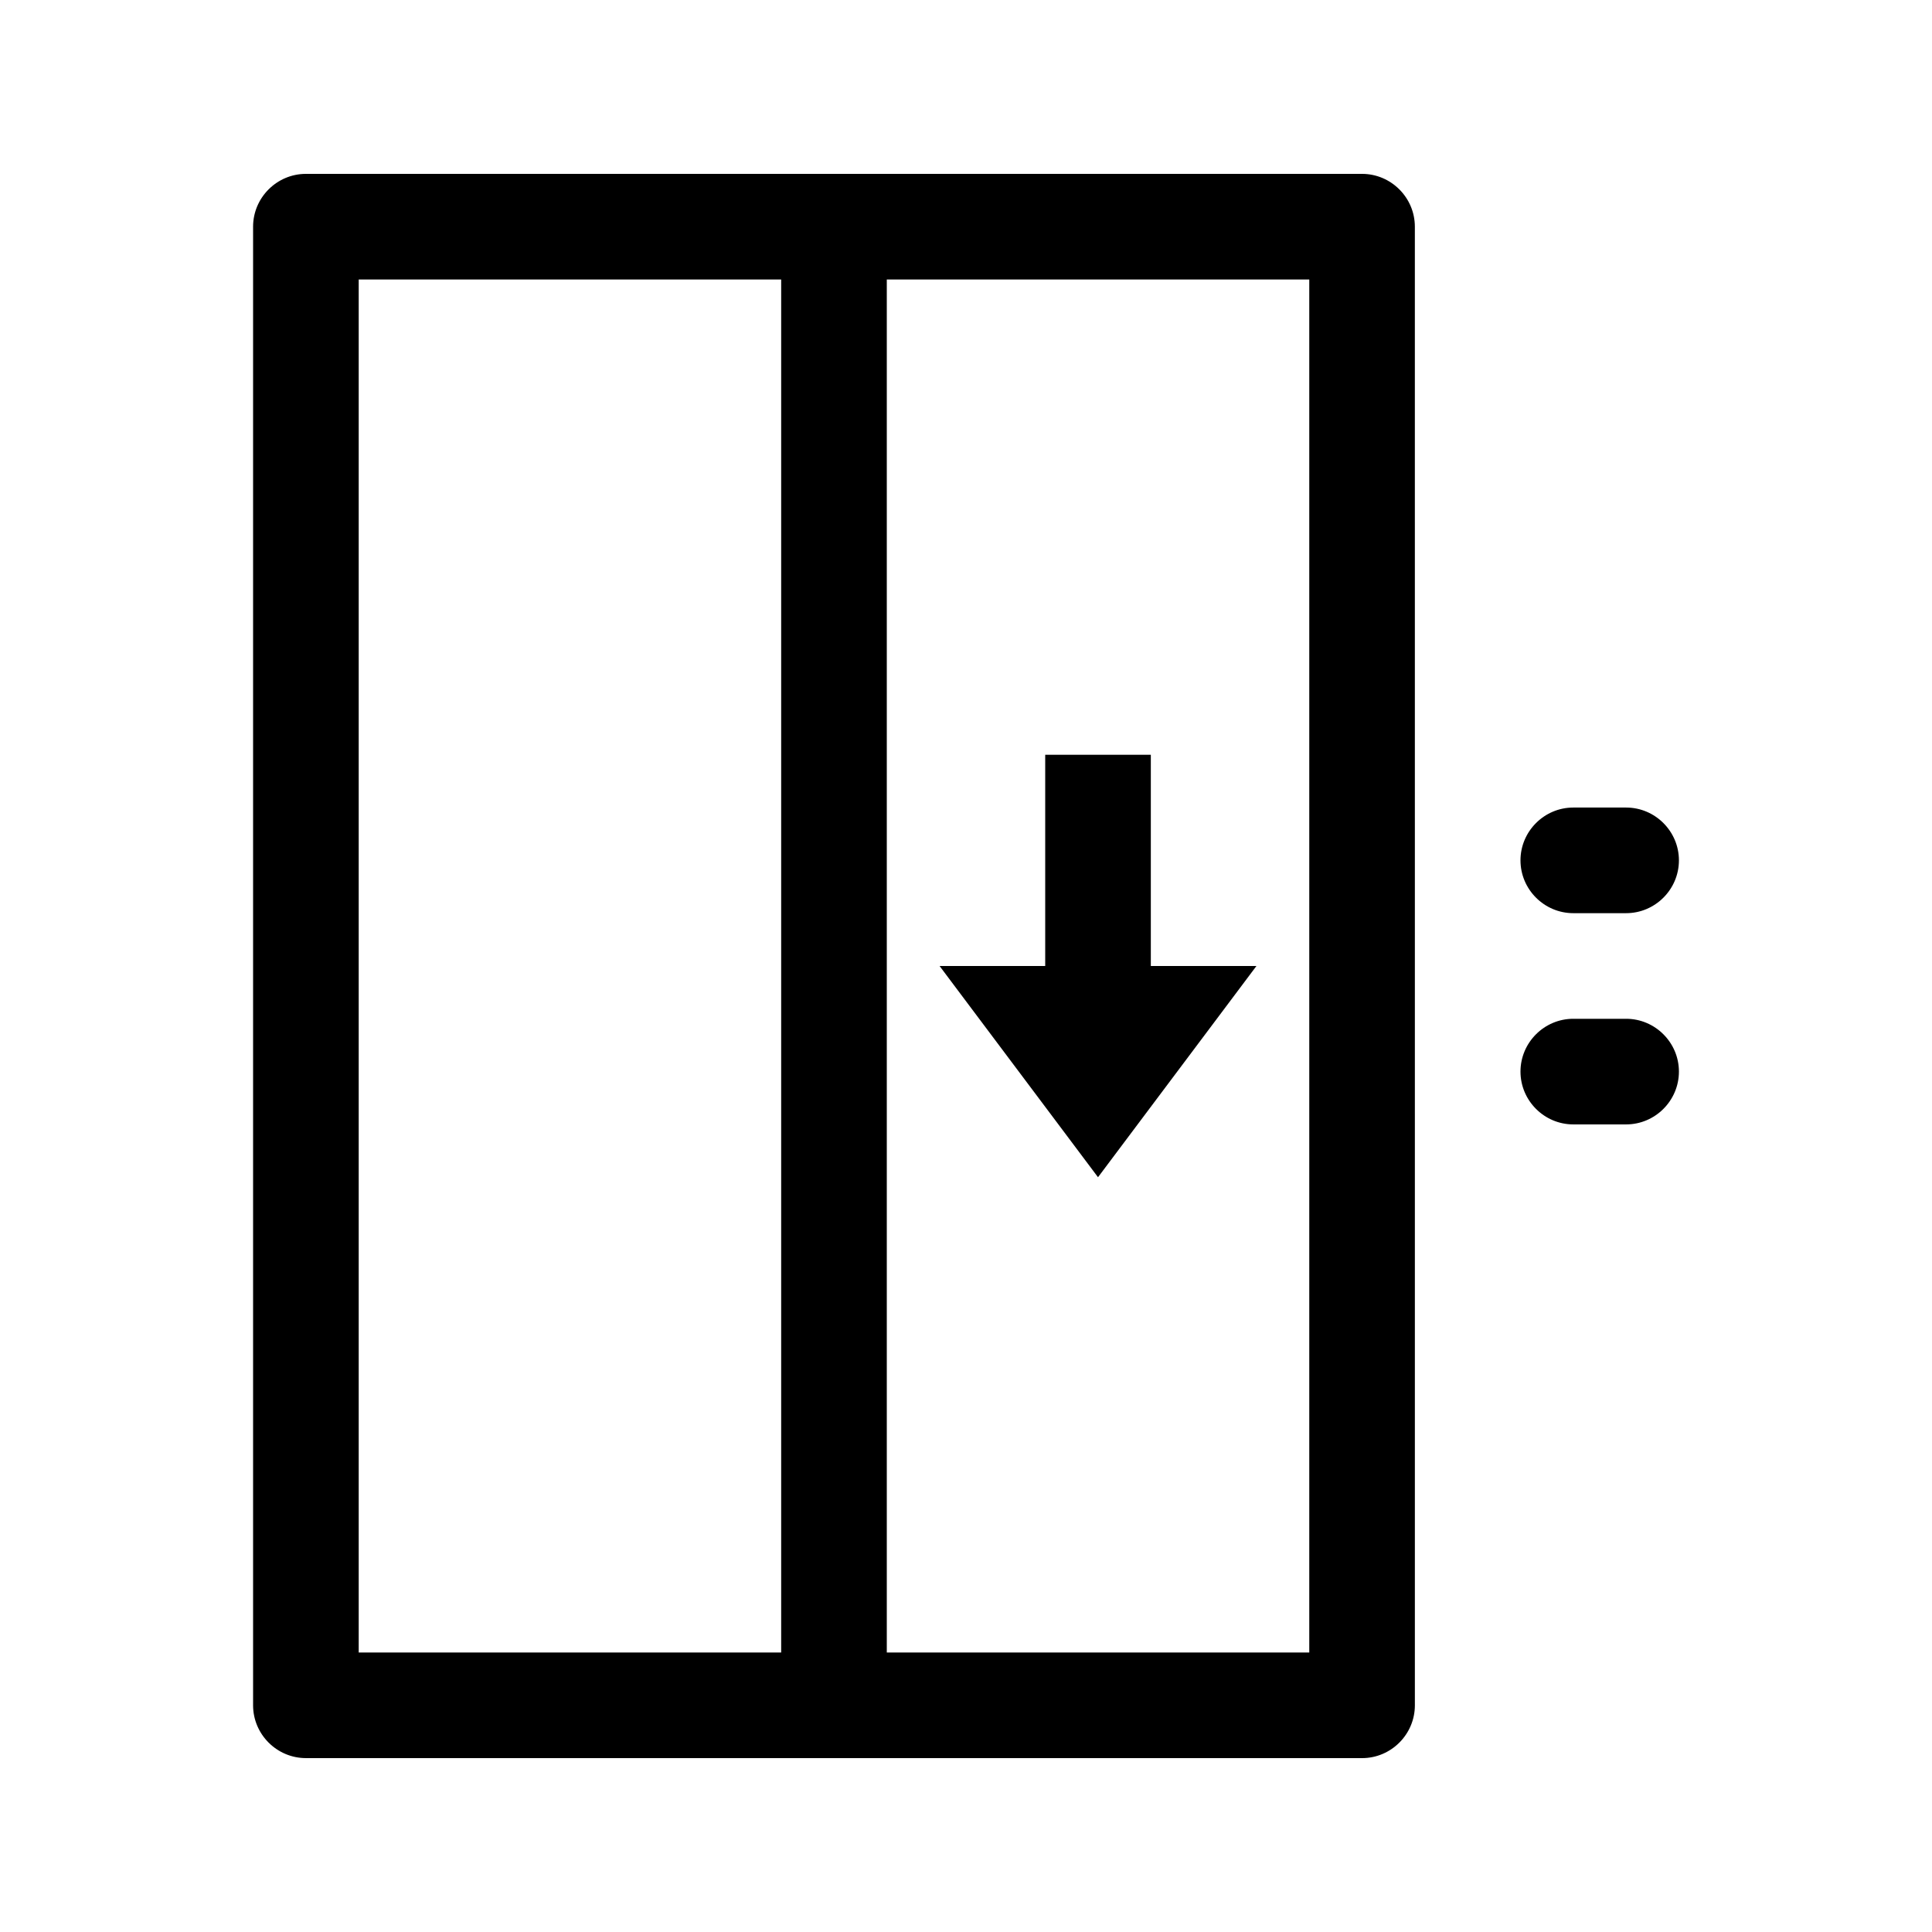 <?xml version="1.0" encoding="UTF-8"?>
<!-- Uploaded to: ICON Repo, www.svgrepo.com, Generator: ICON Repo Mixer Tools -->
<svg fill="#000000" width="800px" height="800px" version="1.1" viewBox="144 144 512 512" xmlns="http://www.w3.org/2000/svg">
 <g>
  <path d="m225.07 609.92h279.89c7.695 0 13.996-6.297 13.996-13.996l-0.004-391.85c0-7.695-6.297-13.996-13.996-13.996h-279.89c-7.695 0-13.996 6.297-13.996 13.996v391.85c0.004 7.695 6.301 13.992 14 13.992zm153.94-391.85h111.96v363.86h-111.96zm-139.95 0h111.96v363.86h-111.96z"/>
  <path d="m560.94 386h13.996c7.695 0 13.996-6.297 13.996-13.996 0-7.695-6.297-13.996-13.996-13.996h-13.996c-7.695 0-13.996 6.297-13.996 13.996 0 7.699 6.301 13.996 13.996 13.996z"/>
  <path d="m560.94 441.98h13.996c7.695 0 13.996-6.297 13.996-13.996 0-7.695-6.297-13.996-13.996-13.996h-13.996c-7.695 0-13.996 6.297-13.996 13.996 0 7.695 6.301 13.996 13.996 13.996z"/>
  <path d="m448.98 344.02h-27.988v55.98h-27.992l41.984 55.977 41.984-55.977h-27.988z"/>
 </g>
</svg>